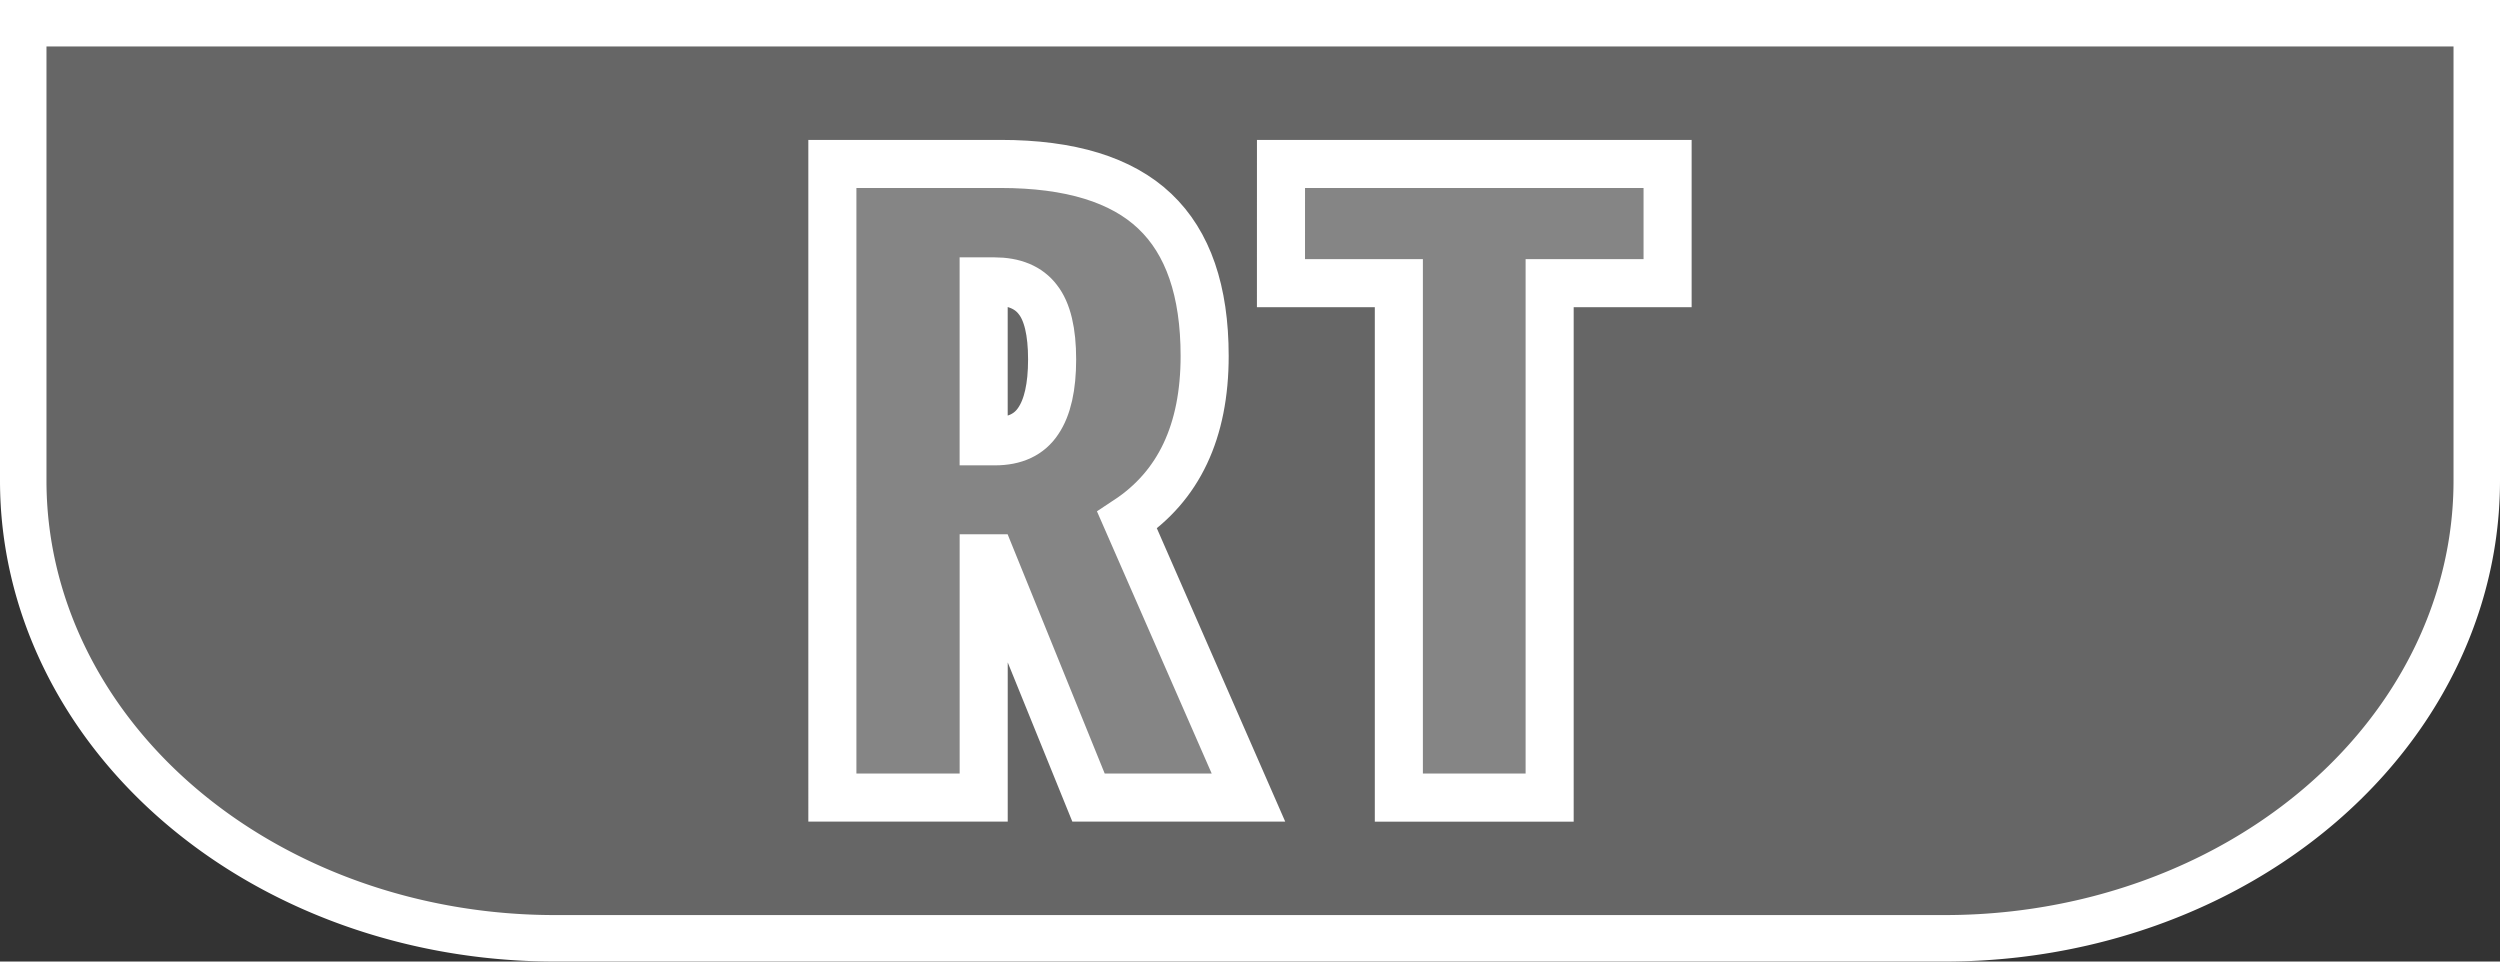<?xml version="1.0" encoding="UTF-8" standalone="no"?>
<svg
   width="78"
   height="30"
   version="1.1"
   viewBox="0 0 78 30"
   id="svg4"
   xmlns="http://www.w3.org/2000/svg"
   xmlns:svg="http://www.w3.org/2000/svg">
  <rect x="0" y="0" width="78" height="30" fill="#333333" stroke="none"/>
  <defs
     id="defs8" />
  <path
     id="button_lt"
     style="fill:#ffffff;fill-opacity:0.25;stroke:#ffffff;stroke-width:1.45;stroke-miterlimit:4;stroke-dasharray:none;stroke-opacity:1"
     d="M 0.725,0.725 V 15 A 16.586,14.275 0 0 0 17.311,29.275 H 60.689 A 16.586,14.275 0 0 0 77.275,15 V 0.725 Z" />
  <path
     id="button_rt"
     style="fill:#ffffff;fill-opacity:0.2;stroke:#ffffff;stroke-width:1.5;stroke-miterlimit:4;stroke-dasharray:none;stroke-opacity:1"
     d="m 25.97,5.115 h 5.248 c 2.172,0 3.776,0.492 4.812,1.475 1.037,0.983 1.555,2.487 1.555,4.516 0,2.353 -0.806,4.061 -2.42,5.125 l 3.787,8.654 h -4.99 l -3.029,-7.465 h -0.242 v 7.465 h -4.721 z m 13.997,0 h 12.062 v 3.719 h -3.68 V 24.885 h -4.705 V 8.834 h -3.678 z m -9.277,3.664 v 4.99 h 0.352 c 0.622,0 1.072,-0.211 1.352,-0.635 0.288,-0.424 0.432,-1.064 0.432,-1.92 0,-0.865 -0.148,-1.489 -0.445,-1.867 -0.288,-0.379 -0.743,-0.568 -1.365,-0.568 z" />
</svg>
